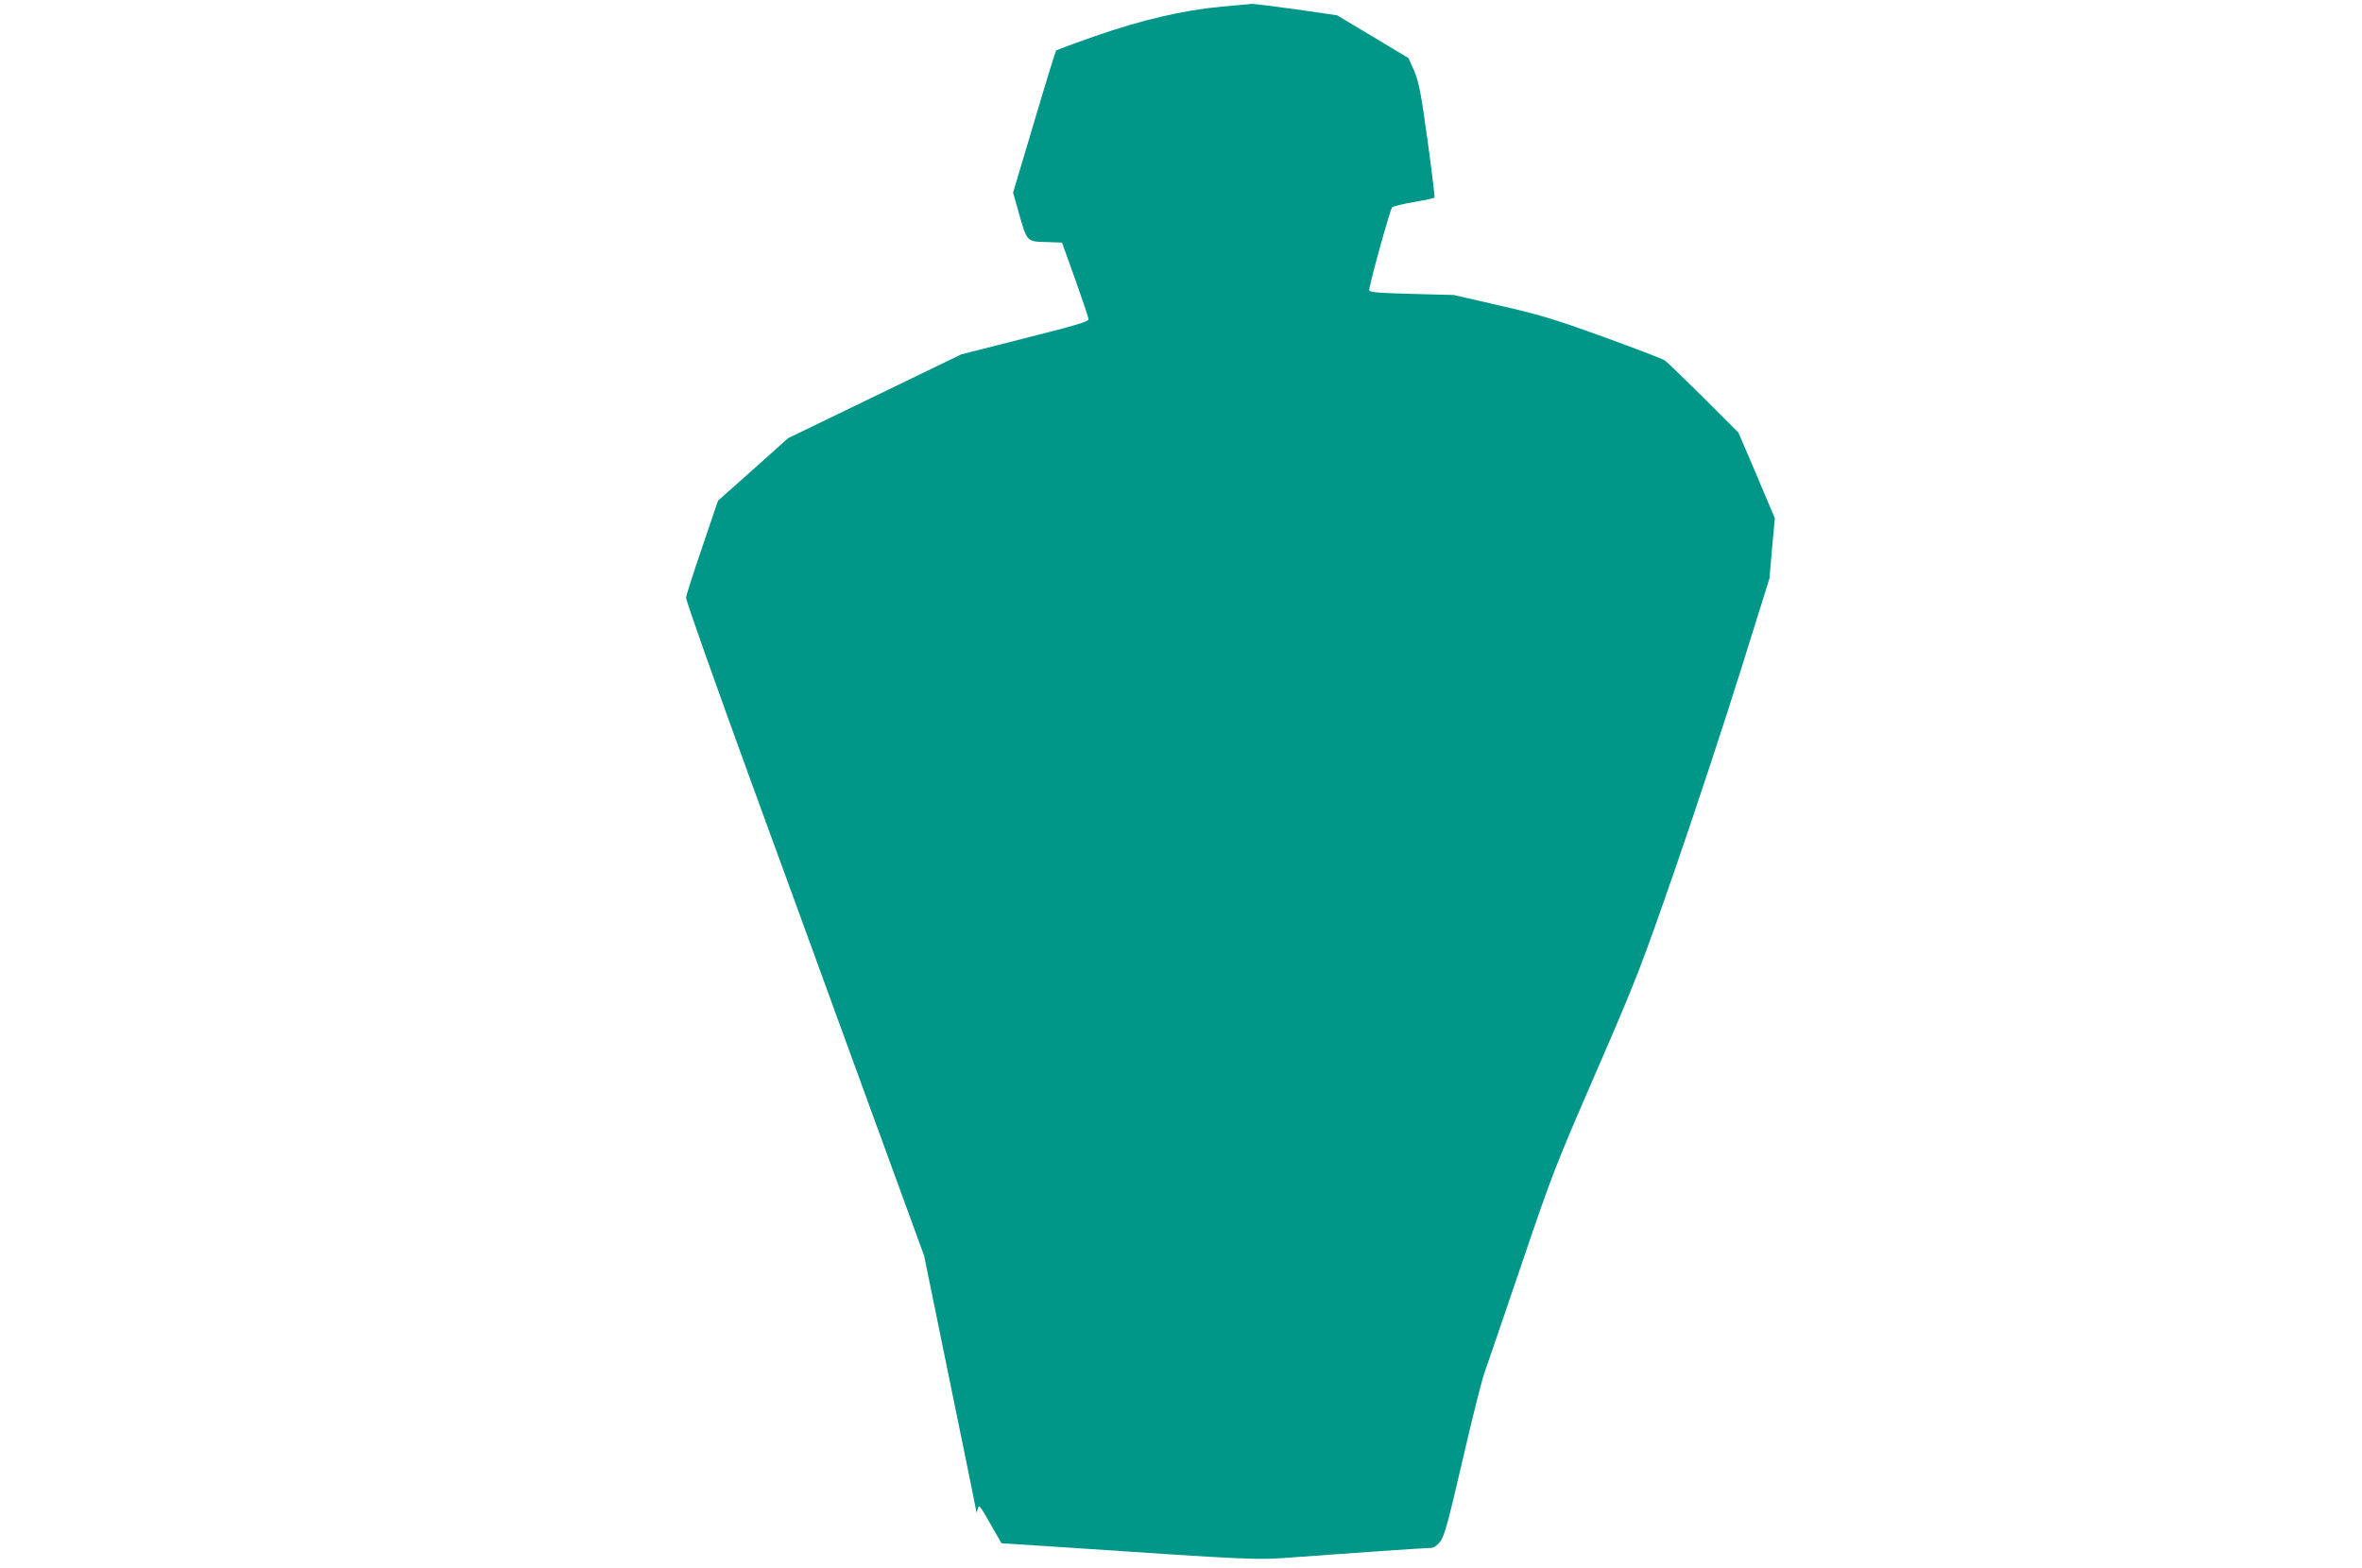 <?xml version="1.0" standalone="no"?>
<!DOCTYPE svg PUBLIC "-//W3C//DTD SVG 20010904//EN"
 "http://www.w3.org/TR/2001/REC-SVG-20010904/DTD/svg10.dtd">
<svg version="1.0" xmlns="http://www.w3.org/2000/svg"
 width="1280pt" height="850pt" viewBox="0 0 1280 850"
 preserveAspectRatio="xMidYMid meet">
<g transform="translate(0,850) scale(0.1,-0.1)"
fill="#009688" stroke="none">
<path d="M6620 8464 c-207 -19 -437 -73 -683 -159 -115 -40 -211 -76 -214 -79
-3 -3 -57 -178 -119 -388 l-114 -382 31 -110 c45 -157 43 -155 147 -158 l87
-3 72 -200 c39 -110 72 -207 72 -216 1 -12 -74 -34 -344 -102 l-346 -88 -469
-227 -469 -227 -190 -170 -190 -169 -87 -256 c-48 -140 -87 -262 -86 -270 1
-21 150 -441 357 -1010 96 -261 344 -943 553 -1516 l380 -1041 141 -689 c78
-379 142 -693 142 -699 1 -5 4 2 8 17 5 25 11 18 67 -80 l61 -107 324 -21
c1071 -72 1056 -71 1275 -54 183 14 705 50 731 50 13 0 32 14 48 34 22 29 43
104 120 438 51 222 105 437 120 478 15 41 104 305 200 585 165 487 183 534
405 1045 220 507 242 565 431 1109 109 316 268 797 353 1070 l155 496 14 163
15 163 -98 232 -99 232 -188 188 c-104 103 -199 195 -212 204 -13 8 -163 66
-335 128 -267 97 -346 120 -560 169 l-248 57 -229 6 c-186 5 -229 9 -229 20 0
29 113 438 124 449 6 6 60 19 119 29 59 10 109 21 111 24 2 3 -15 143 -38 311
-36 261 -47 315 -72 375 l-31 70 -193 116 -194 116 -220 32 c-122 17 -230 30
-241 30 -11 -1 -85 -8 -165 -15z"/>
</g>
</svg>
